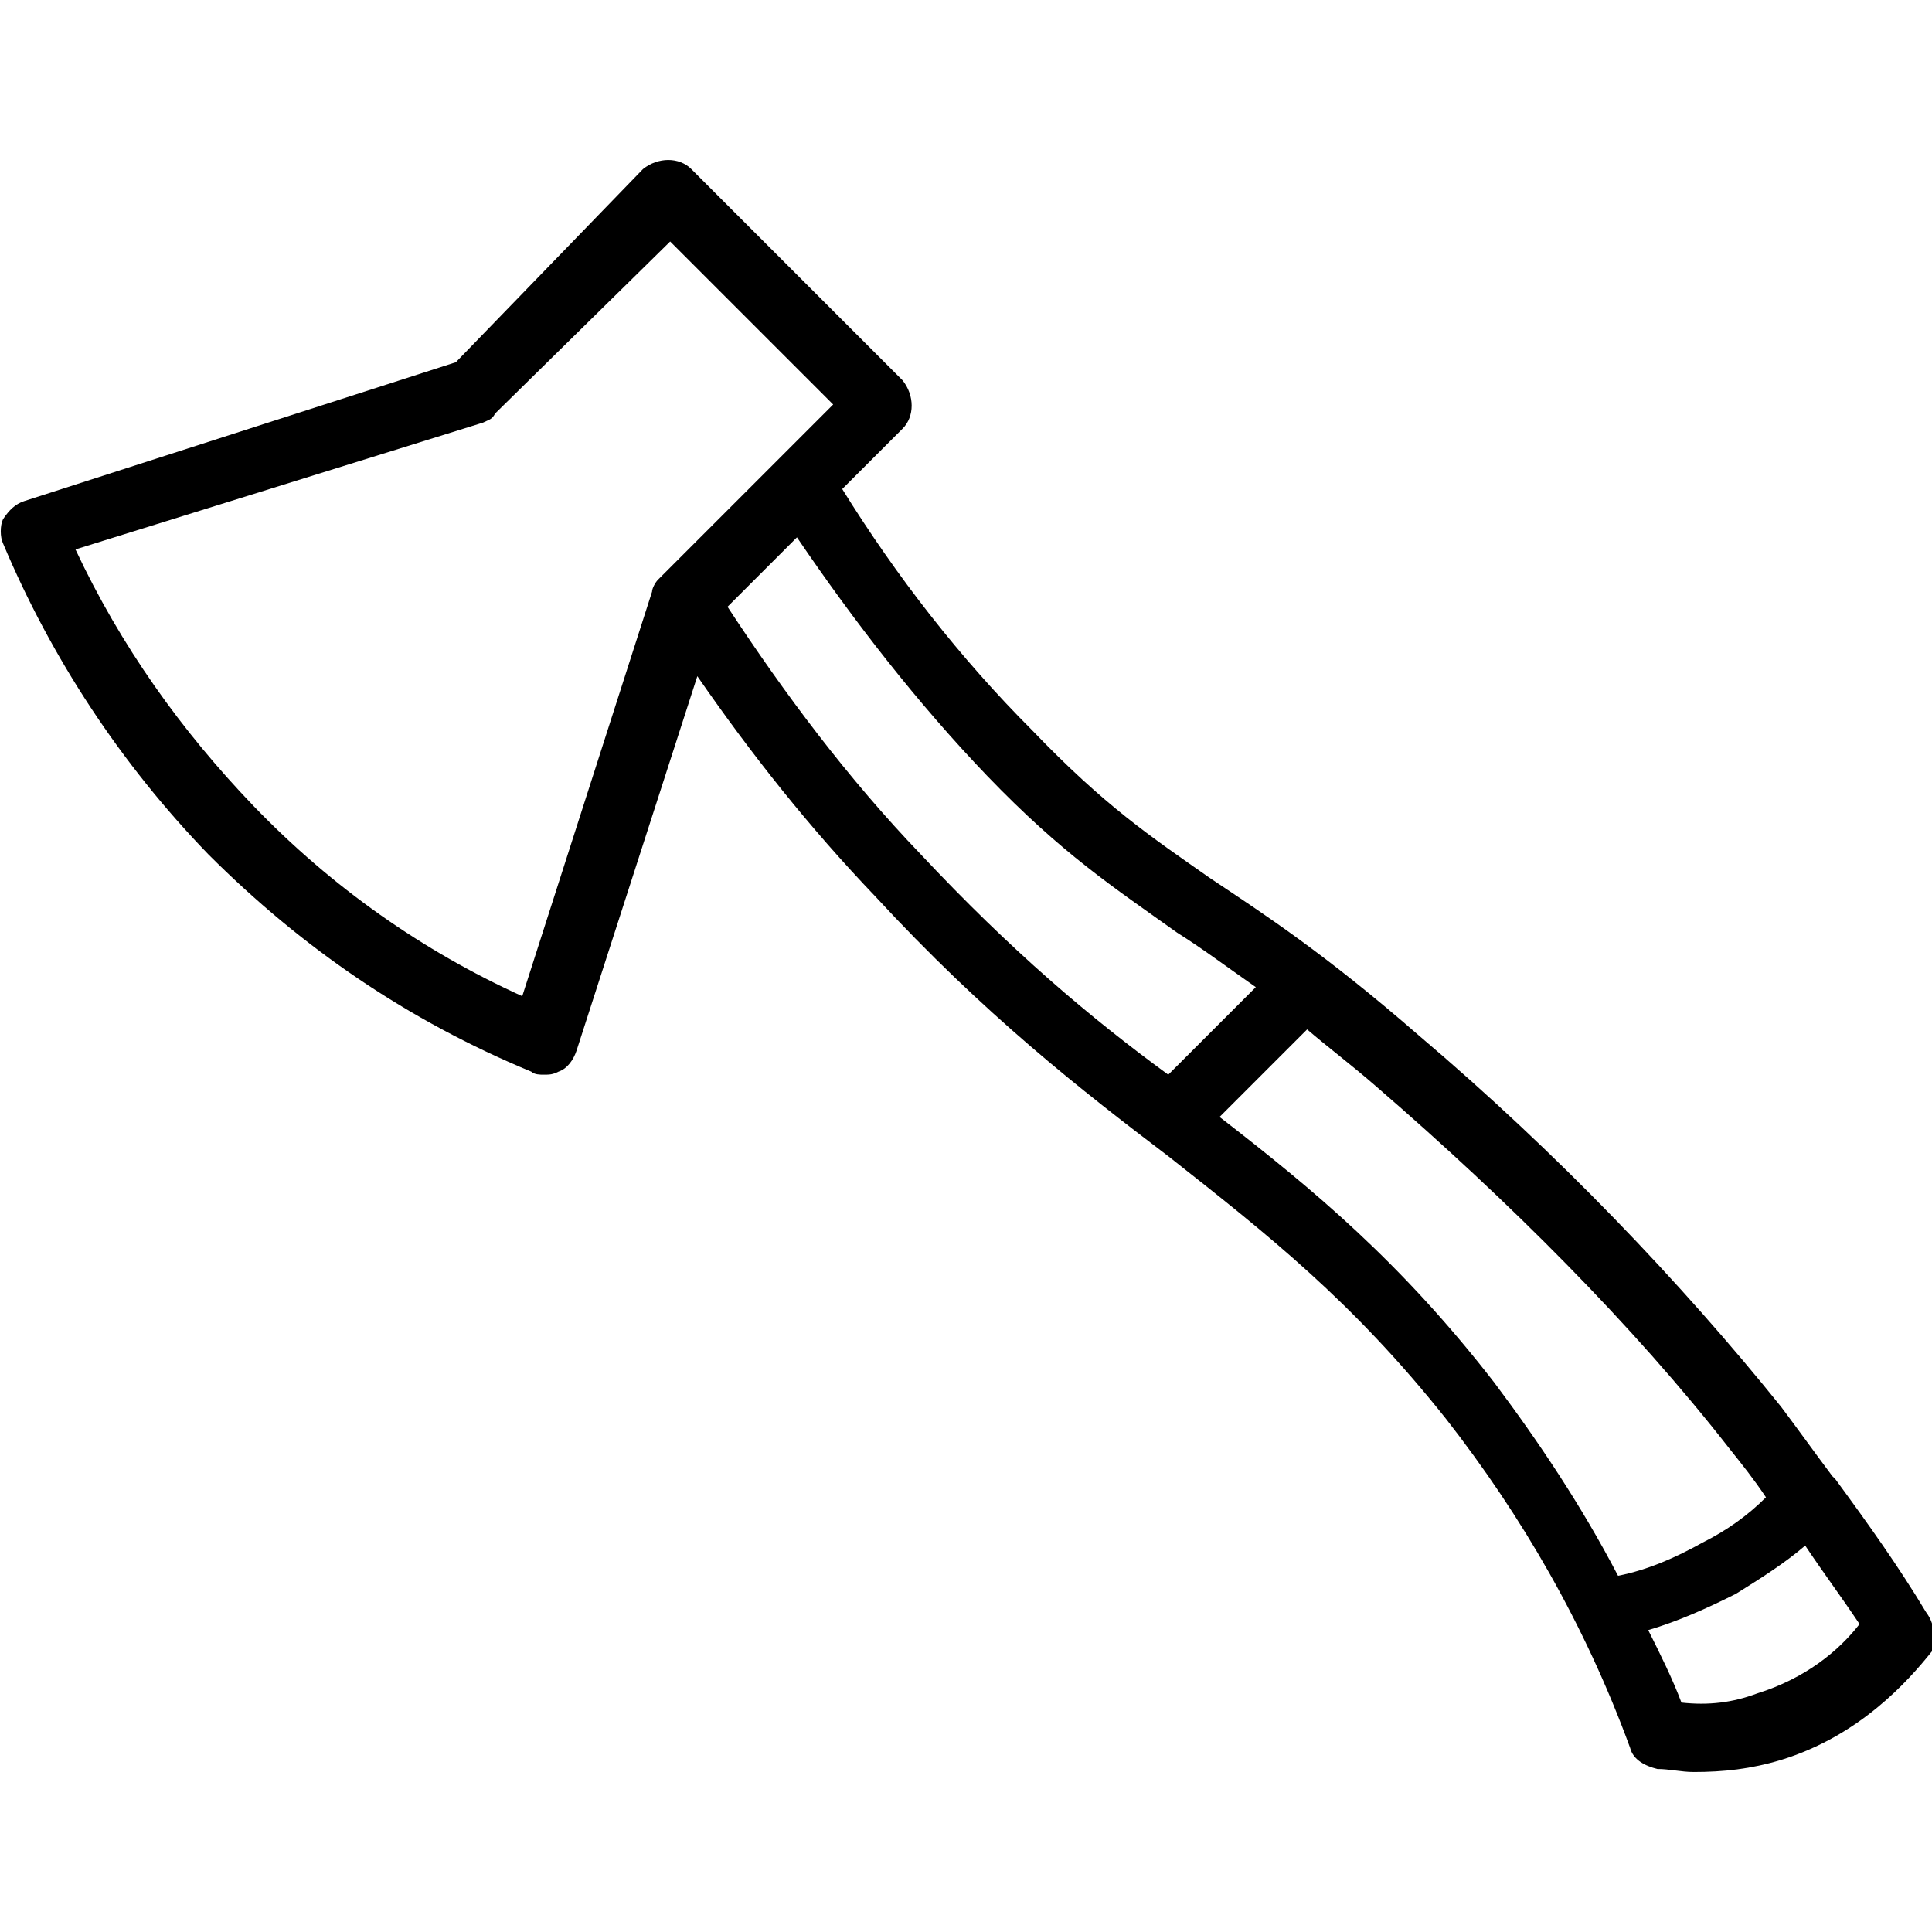 <?xml version="1.0" ?>
<!-- Скачано с сайта svg4.ru / Downloaded from svg4.ru -->
<svg fill="#000000" width="800px" height="800px" viewBox="0 0 64 64" version="1.1" xml:space="preserve" xmlns="http://www.w3.org/2000/svg" xmlns:xlink="http://www.w3.org/1999/xlink">
<g id="Layer_2"/>
<g id="Layer_3"/>
<g id="Layer_4"/>
<g id="Layer_5"/>
<g id="Layer_6"/>
<g id="Layer_7"/>
<g id="Layer_8">
<g>
<path d="M63.8,53.4c-0.9-1.5-1.9-2.9-3-4.4c0,0-0.1-0.1-0.1-0.1c0,0,0,0,0,0c-0.6-0.8-1.1-1.5-1.7-2.3c-3.3-4.1-7.4-8.4-12-12.3    c-3.1-2.7-5.1-4-6.9-5.2c-2-1.4-3.5-2.4-5.9-4.9c-2.4-2.4-4.5-5.1-6.3-8l2-2c0.4-0.4,0.4-1.1,0-1.6l-7-7c-0.4-0.4-1.1-0.4-1.6,0    L15.1,12L0.8,16.6c-0.3,0.1-0.5,0.3-0.7,0.6C0,17.4,0,17.8,0.1,18c1.6,3.8,3.9,7.3,6.8,10.3c3.1,3.1,6.6,5.5,10.7,7.2    c0.1,0.1,0.3,0.1,0.4,0.1c0.2,0,0.3,0,0.5-0.1c0.3-0.1,0.5-0.4,0.6-0.7l4-12.4c1.8,2.6,3.7,5,5.9,7.3c3.6,3.9,6.8,6.4,9.7,8.6    c3.3,2.6,6.1,4.8,9.2,8.7c2.5,3.2,4.6,6.8,6.1,10.9c0.1,0.4,0.5,0.6,0.9,0.7c0.4,0,0.8,0.1,1.2,0.1c1,0,1.9-0.1,2.9-0.4    c2.6-0.8,4.2-2.6,5-3.6C64.1,54.2,64.1,53.8,63.8,53.4z M17.3,33c-3.3-1.5-6.3-3.6-8.9-6.3c-2.4-2.5-4.4-5.3-5.9-8.5L16,14    c0.2-0.1,0.3-0.1,0.4-0.3L22.2,8l5.4,5.4l-5.8,5.8c-0.1,0.1-0.2,0.3-0.2,0.4c0,0,0,0,0,0L17.3,33z M30.5,28.3    c-2.4-2.5-4.5-5.3-6.4-8.2l2.3-2.3c1.9,2.8,4,5.5,6.3,7.9c2.5,2.6,4.2,3.7,6.3,5.2c0.8,0.5,1.6,1.1,2.6,1.8l-2.9,2.9    C36.1,33.7,33.5,31.5,30.5,28.3z M40.4,37l2.9-2.9c0.7,0.6,1.5,1.2,2.3,1.9c4.4,3.8,8.5,7.9,11.7,12c0.4,0.5,0.8,1,1.2,1.6    c-0.6,0.6-1.3,1.1-2.1,1.5c-0.9,0.5-1.8,0.9-2.8,1.1c-1.2-2.3-2.6-4.4-4.1-6.4C46.4,41.8,43.5,39.4,40.4,37z M58.2,56.1    c-0.8,0.3-1.6,0.4-2.5,0.3c-0.3-0.8-0.7-1.6-1.1-2.4c1-0.3,1.9-0.7,2.9-1.2c0.8-0.5,1.6-1,2.3-1.6c0.6,0.9,1.2,1.7,1.8,2.6    C60.9,54.7,59.8,55.6,58.2,56.1z"/>
</g>
</g>
<g id="Layer_9"/>
<g id="Layer_10"/>
<g id="Layer_11"/>
<g id="Layer_12"/>
<g id="Layer_13"/>
<g id="Layer_15"/>
<g id="Layer_16"/>
<g id="Layer_17"/>
<g id="Layer_18"/>
<g id="Layer_19"/>
<g id="Layer_20"/>
<g id="Layer_21"/>
<g id="Layer_22"/>
<g id="Layer_23"/>
<g id="Layer_24"/>
<g id="Layer_25"/>
<g id="Layer_26"/>
<g id="Layer_27"/>
</svg>